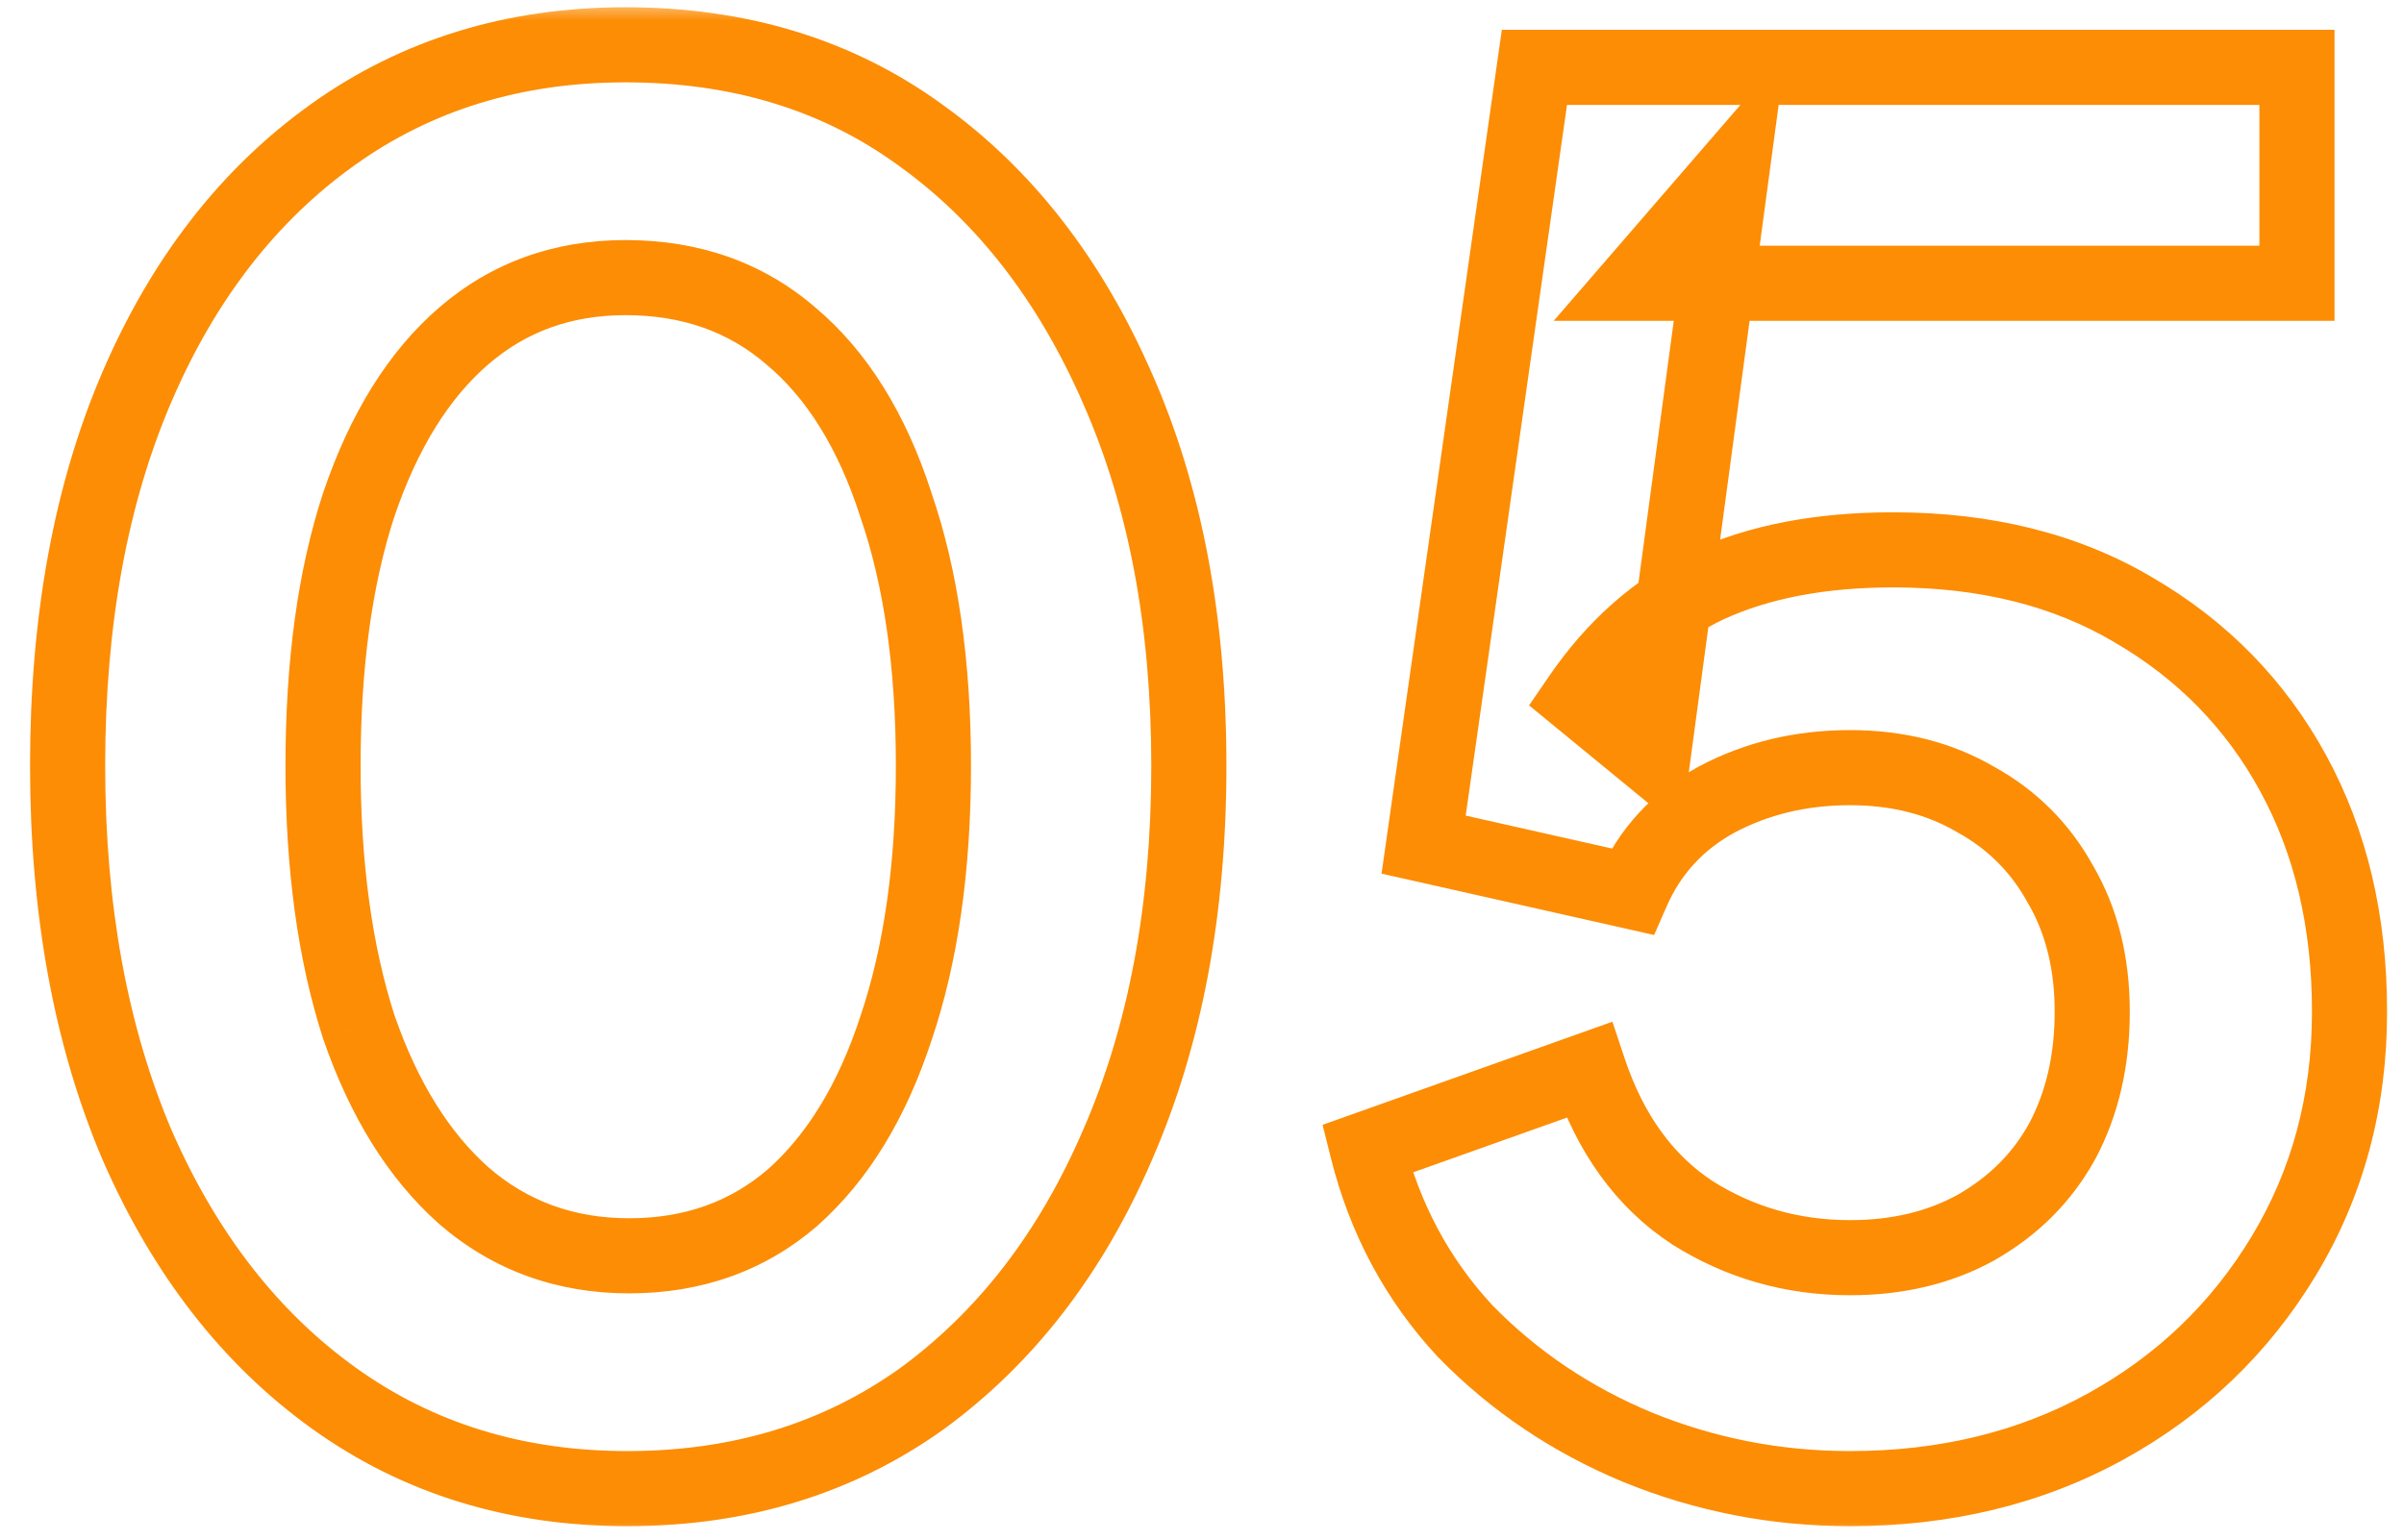 <svg xmlns="http://www.w3.org/2000/svg" width="64" height="41" viewBox="0 0 64 41" fill="none"><mask id="path-1-outside-1_5704_216" maskUnits="userSpaceOnUse" x="0" y="0.043" width="64" height="41" fill="black"><rect fill="white" y="0.043" width="64" height="41"></rect><path d="M16.7 39.643C13.733 39.643 11.133 38.843 8.9 37.243C6.667 35.643 4.917 33.393 3.65 30.493C2.417 27.593 1.8 24.226 1.8 20.393C1.8 16.526 2.417 13.16 3.65 10.293C4.883 7.426 6.617 5.193 8.85 3.593C11.083 1.993 13.683 1.193 16.65 1.193C19.683 1.193 22.3 1.993 24.5 3.593C26.733 5.193 28.483 7.443 29.75 10.343C31.017 13.21 31.65 16.56 31.65 20.393C31.65 24.226 31.017 27.593 29.75 30.493C28.517 33.36 26.783 35.61 24.55 37.243C22.317 38.843 19.7 39.643 16.7 39.643ZM16.75 33.443C18.45 33.443 19.9 32.926 21.1 31.893C22.3 30.826 23.217 29.326 23.85 27.393C24.517 25.426 24.85 23.093 24.85 20.393C24.85 17.693 24.517 15.376 23.85 13.443C23.217 11.476 22.283 9.976 21.05 8.943C19.85 7.91 18.383 7.393 16.65 7.393C14.983 7.393 13.55 7.91 12.35 8.943C11.15 9.976 10.217 11.476 9.55 13.443C8.917 15.376 8.6 17.693 8.6 20.393C8.6 23.06 8.917 25.376 9.55 27.343C10.217 29.276 11.15 30.776 12.35 31.843C13.583 32.91 15.05 33.443 16.75 33.443ZM49.25 39.643C47.284 39.643 45.4 39.276 43.6 38.543C41.834 37.81 40.3 36.776 39 35.443C37.734 34.076 36.867 32.46 36.4 30.593L42.3 28.493C42.867 30.193 43.784 31.46 45.05 32.293C46.317 33.093 47.717 33.493 49.25 33.493C50.517 33.493 51.634 33.226 52.6 32.693C53.6 32.126 54.367 31.36 54.9 30.393C55.434 29.393 55.7 28.243 55.7 26.943C55.7 25.643 55.417 24.51 54.85 23.543C54.317 22.576 53.567 21.826 52.6 21.293C51.634 20.726 50.517 20.443 49.25 20.443C47.95 20.443 46.767 20.726 45.7 21.293C44.667 21.86 43.917 22.676 43.45 23.743L37.9 22.493L40.85 1.793H61.15V7.543H43.55L46.1 4.593L44 20.193L42.05 18.593C42.984 17.226 44.117 16.226 45.45 15.593C46.817 14.96 48.467 14.643 50.4 14.643C52.867 14.643 55 15.176 56.8 16.243C58.634 17.31 60.05 18.76 61.05 20.593C62.05 22.426 62.55 24.543 62.55 26.943C62.55 29.343 61.967 31.51 60.8 33.443C59.634 35.376 58.05 36.893 56.05 37.993C54.05 39.093 51.784 39.643 49.25 39.643Z"></path></mask><path d="M8.9 37.243L8.318 38.056L8.318 38.056L8.9 37.243ZM3.65 30.493L2.73 30.884L2.734 30.893L3.65 30.493ZM3.65 10.293L2.731 9.898L2.731 9.898L3.65 10.293ZM8.85 3.593L8.268 2.78L8.268 2.78L8.85 3.593ZM24.5 3.593L23.912 4.402L23.918 4.406L24.5 3.593ZM29.75 10.343L28.834 10.743L28.835 10.747L29.75 10.343ZM29.75 30.493L28.834 30.093L28.831 30.098L29.75 30.493ZM24.55 37.243L25.132 38.056L25.14 38.05L24.55 37.243ZM21.1 31.893L21.753 32.651L21.759 32.646L21.764 32.64L21.1 31.893ZM23.85 27.393L22.903 27.072L22.9 27.082L23.85 27.393ZM23.85 13.443L22.898 13.749L22.901 13.759L22.905 13.769L23.85 13.443ZM21.05 8.943L20.397 9.701L20.408 9.709L21.05 8.943ZM12.35 8.943L11.697 8.185L11.697 8.185L12.35 8.943ZM9.55 13.443L8.603 13.122L8.6 13.132L9.55 13.443ZM9.55 27.343L8.598 27.649L8.601 27.659L8.605 27.669L9.55 27.343ZM12.35 31.843L11.686 32.59L11.696 32.599L12.35 31.843ZM16.7 38.643C13.925 38.643 11.532 37.898 9.482 36.43L8.318 38.056C10.735 39.787 13.542 40.643 16.7 40.643V38.643ZM9.482 36.43C7.417 34.95 5.772 32.853 4.566 30.093L2.734 30.893C4.061 33.933 5.917 36.336 8.318 38.056L9.482 36.43ZM4.57 30.102C3.4 27.349 2.8 24.12 2.8 20.393H0.8C0.8 24.332 1.434 27.837 2.73 30.884L4.57 30.102ZM2.8 20.393C2.8 16.631 3.4 13.404 4.569 10.688L2.731 9.898C1.433 12.915 0.8 16.422 0.8 20.393H2.8ZM4.569 10.688C5.74 7.966 7.366 5.886 9.432 4.406L8.268 2.78C5.867 4.5 4.027 6.887 2.731 9.898L4.569 10.688ZM9.432 4.406C11.482 2.937 13.875 2.193 16.65 2.193V0.193C13.492 0.193 10.684 1.049 8.268 2.78L9.432 4.406ZM16.65 2.193C19.497 2.193 21.902 2.94 23.912 4.402L25.088 2.784C22.698 1.046 19.869 0.193 16.65 0.193V2.193ZM23.918 4.406C25.983 5.886 27.628 7.983 28.834 10.743L30.666 9.943C29.339 6.903 27.483 4.5 25.082 2.78L23.918 4.406ZM28.835 10.747C30.035 13.461 30.65 16.669 30.65 20.393H32.65C32.65 16.451 31.999 12.958 30.665 9.939L28.835 10.747ZM30.65 20.393C30.65 24.117 30.035 27.343 28.834 30.093L30.666 30.893C31.999 27.843 32.65 24.336 32.65 20.393H30.65ZM28.831 30.098C27.66 32.822 26.031 34.921 23.96 36.436L25.14 38.05C27.536 36.298 29.374 33.898 30.669 30.888L28.831 30.098ZM23.968 36.43C21.92 37.897 19.511 38.643 16.7 38.643V40.643C19.889 40.643 22.713 39.789 25.132 38.056L23.968 36.43ZM16.75 34.443C18.671 34.443 20.357 33.852 21.753 32.651L20.448 31.135C19.443 32 18.23 32.443 16.75 32.443V34.443ZM21.764 32.64C23.128 31.429 24.126 29.762 24.8 27.704L22.9 27.082C22.307 28.891 21.473 30.224 20.436 31.146L21.764 32.64ZM24.797 27.714C25.508 25.618 25.85 23.171 25.85 20.393H23.85C23.85 23.015 23.526 25.234 22.903 27.072L24.797 27.714ZM25.85 20.393C25.85 17.615 25.508 15.183 24.795 13.117L22.905 13.769C23.526 15.57 23.85 17.77 23.85 20.393H25.85ZM24.802 13.136C24.127 11.041 23.106 9.361 21.692 8.176L20.408 9.709C21.461 10.592 22.306 11.912 22.898 13.749L24.802 13.136ZM21.703 8.185C20.303 6.98 18.599 6.393 16.65 6.393V8.393C18.168 8.393 19.397 8.839 20.398 9.701L21.703 8.185ZM16.65 6.393C14.758 6.393 13.089 6.987 11.697 8.185L13.002 9.701C14.011 8.832 15.209 8.393 16.65 8.393V6.393ZM11.697 8.185C10.326 9.366 9.31 11.037 8.603 13.122L10.497 13.764C11.124 11.915 11.974 10.586 13.002 9.701L11.697 8.185ZM8.6 13.132C7.925 15.192 7.6 17.62 7.6 20.393H9.6C9.6 17.766 9.909 15.56 10.5 13.754L8.6 13.132ZM7.6 20.393C7.6 23.135 7.925 25.56 8.598 27.649L10.502 27.036C9.908 25.193 9.6 22.984 9.6 20.393H7.6ZM8.605 27.669C9.312 29.721 10.327 31.383 11.686 32.59L13.014 31.096C11.973 30.17 11.121 28.832 10.495 27.017L8.605 27.669ZM11.696 32.599C13.119 33.83 14.821 34.443 16.75 34.443V32.443C15.279 32.443 14.047 31.989 13.004 31.087L11.696 32.599ZM43.6 38.543L43.217 39.467L43.223 39.469L43.6 38.543ZM39 35.443L38.267 36.123L38.276 36.132L38.284 36.141L39 35.443ZM36.4 30.593L36.065 29.651L35.21 29.955L35.43 30.835L36.4 30.593ZM42.3 28.493L43.249 28.177L42.926 27.209L41.965 27.551L42.3 28.493ZM45.05 32.293L44.501 33.128L44.508 33.133L44.516 33.139L45.05 32.293ZM52.6 32.693L53.084 33.569L53.093 33.563L52.6 32.693ZM54.9 30.393L55.776 30.876L55.779 30.87L55.783 30.864L54.9 30.393ZM54.85 23.543L53.975 24.026L53.981 24.038L53.988 24.049L54.85 23.543ZM52.6 21.293L52.095 22.156L52.106 22.162L52.117 22.169L52.6 21.293ZM45.7 21.293L45.231 20.41L45.22 20.416L45.7 21.293ZM43.45 23.743L43.231 24.718L44.036 24.9L44.367 24.144L43.45 23.743ZM37.9 22.493L36.91 22.352L36.78 23.266L37.681 23.468L37.9 22.493ZM40.85 1.793V0.793H39.983L39.86 1.652L40.85 1.793ZM61.15 1.793H62.15V0.793H61.15V1.793ZM61.15 7.543V8.543H62.15V7.543H61.15ZM43.55 7.543L42.794 6.889L41.364 8.543H43.55V7.543ZM46.1 4.593L47.092 4.726L47.539 1.399L45.344 3.939L46.1 4.593ZM44 20.193L43.366 20.966L44.752 22.103L44.992 20.326L44 20.193ZM42.05 18.593L41.225 18.029L40.708 18.785L41.416 19.366L42.05 18.593ZM45.45 15.593L45.03 14.686L45.021 14.69L45.45 15.593ZM56.8 16.243L56.291 17.103L56.297 17.107L56.8 16.243ZM61.05 20.593L61.928 20.114L61.928 20.114L61.05 20.593ZM60.8 33.443L59.944 32.926L59.944 32.926L60.8 33.443ZM56.05 37.993L55.569 37.117L55.569 37.117L56.05 37.993ZM49.25 38.643C47.411 38.643 45.656 38.301 43.978 37.617L43.223 39.469C45.144 40.252 47.156 40.643 49.25 40.643V38.643ZM43.984 37.619C42.339 36.937 40.919 35.979 39.716 34.745L38.284 36.141C39.681 37.574 41.329 38.683 43.217 39.467L43.984 37.619ZM39.734 34.763C38.585 33.524 37.798 32.059 37.37 30.35L35.43 30.835C35.936 32.86 36.882 34.629 38.267 36.123L39.734 34.763ZM36.736 31.535L42.636 29.435L41.965 27.551L36.065 29.651L36.736 31.535ZM41.352 28.809C41.976 30.682 43.014 32.15 44.501 33.128L45.6 31.458C44.553 30.769 43.758 29.704 43.249 28.177L41.352 28.809ZM44.516 33.139C45.947 34.042 47.533 34.493 49.25 34.493V32.493C47.901 32.493 46.687 32.144 45.584 31.448L44.516 33.139ZM49.25 34.493C50.661 34.493 51.948 34.195 53.084 33.569L52.117 31.817C51.319 32.258 50.373 32.493 49.25 32.493V34.493ZM53.093 33.563C54.247 32.909 55.15 32.011 55.776 30.876L54.025 29.91C53.585 30.708 52.953 31.343 52.107 31.823L53.093 33.563ZM55.783 30.864C56.404 29.699 56.7 28.383 56.7 26.943H54.7C54.7 28.103 54.463 29.087 54.018 29.922L55.783 30.864ZM56.7 26.943C56.7 25.494 56.383 24.18 55.713 23.037L53.988 24.049C54.451 24.839 54.7 25.792 54.7 26.943H56.7ZM55.726 23.06C55.102 21.928 54.215 21.042 53.084 20.417L52.117 22.169C52.919 22.611 53.533 23.225 53.975 24.026L55.726 23.06ZM53.106 20.43C51.967 19.762 50.671 19.443 49.25 19.443V21.443C50.363 21.443 51.301 21.69 52.095 22.156L53.106 20.43ZM49.25 19.443C47.8 19.443 46.453 19.761 45.231 20.41L46.169 22.176C47.081 21.692 48.101 21.443 49.25 21.443V19.443ZM45.22 20.416C43.995 21.088 43.091 22.07 42.534 23.342L44.367 24.144C44.743 23.282 45.339 22.632 46.181 22.17L45.22 20.416ZM43.67 22.767L38.12 21.517L37.681 23.468L43.231 24.718L43.67 22.767ZM38.89 22.634L41.84 1.934L39.86 1.652L36.91 22.352L38.89 22.634ZM40.85 2.793H61.15V0.793H40.85V2.793ZM60.15 1.793V7.543H62.15V1.793H60.15ZM61.15 6.543H43.55V8.543H61.15V6.543ZM44.307 8.197L46.857 5.247L45.344 3.939L42.794 6.889L44.307 8.197ZM45.109 4.46L43.009 20.06L44.992 20.326L47.092 4.726L45.109 4.46ZM44.635 19.42L42.685 17.82L41.416 19.366L43.366 20.966L44.635 19.42ZM42.876 19.157C43.722 17.918 44.725 17.045 45.879 16.496L45.021 14.69C43.509 15.408 42.245 16.534 41.225 18.029L42.876 19.157ZM45.871 16.5C47.074 15.943 48.573 15.643 50.4 15.643V13.643C48.361 13.643 46.56 13.976 45.03 14.686L45.871 16.5ZM50.4 15.643C52.72 15.643 54.671 16.143 56.291 17.103L57.31 15.383C55.33 14.209 53.014 13.643 50.4 13.643V15.643ZM56.297 17.107C57.976 18.084 59.261 19.401 60.172 21.072L61.928 20.114C60.839 18.118 59.292 16.536 57.303 15.379L56.297 17.107ZM60.172 21.072C61.081 22.738 61.55 24.685 61.55 26.943H63.55C63.55 24.401 63.02 22.115 61.928 20.114L60.172 21.072ZM61.55 26.943C61.55 29.173 61.011 31.159 59.944 32.926L61.657 33.96C62.923 31.86 63.55 29.513 63.55 26.943H61.55ZM59.944 32.926C58.87 34.707 57.416 36.101 55.569 37.117L56.532 38.869C58.685 37.685 60.398 36.045 61.657 33.96L59.944 32.926ZM55.569 37.117C53.732 38.127 51.634 38.643 49.25 38.643V40.643C51.933 40.643 54.369 40.059 56.532 38.869L55.569 37.117Z" fill="#FC8D05" mask="url(#path-1-outside-1_5704_216)"></path></svg>